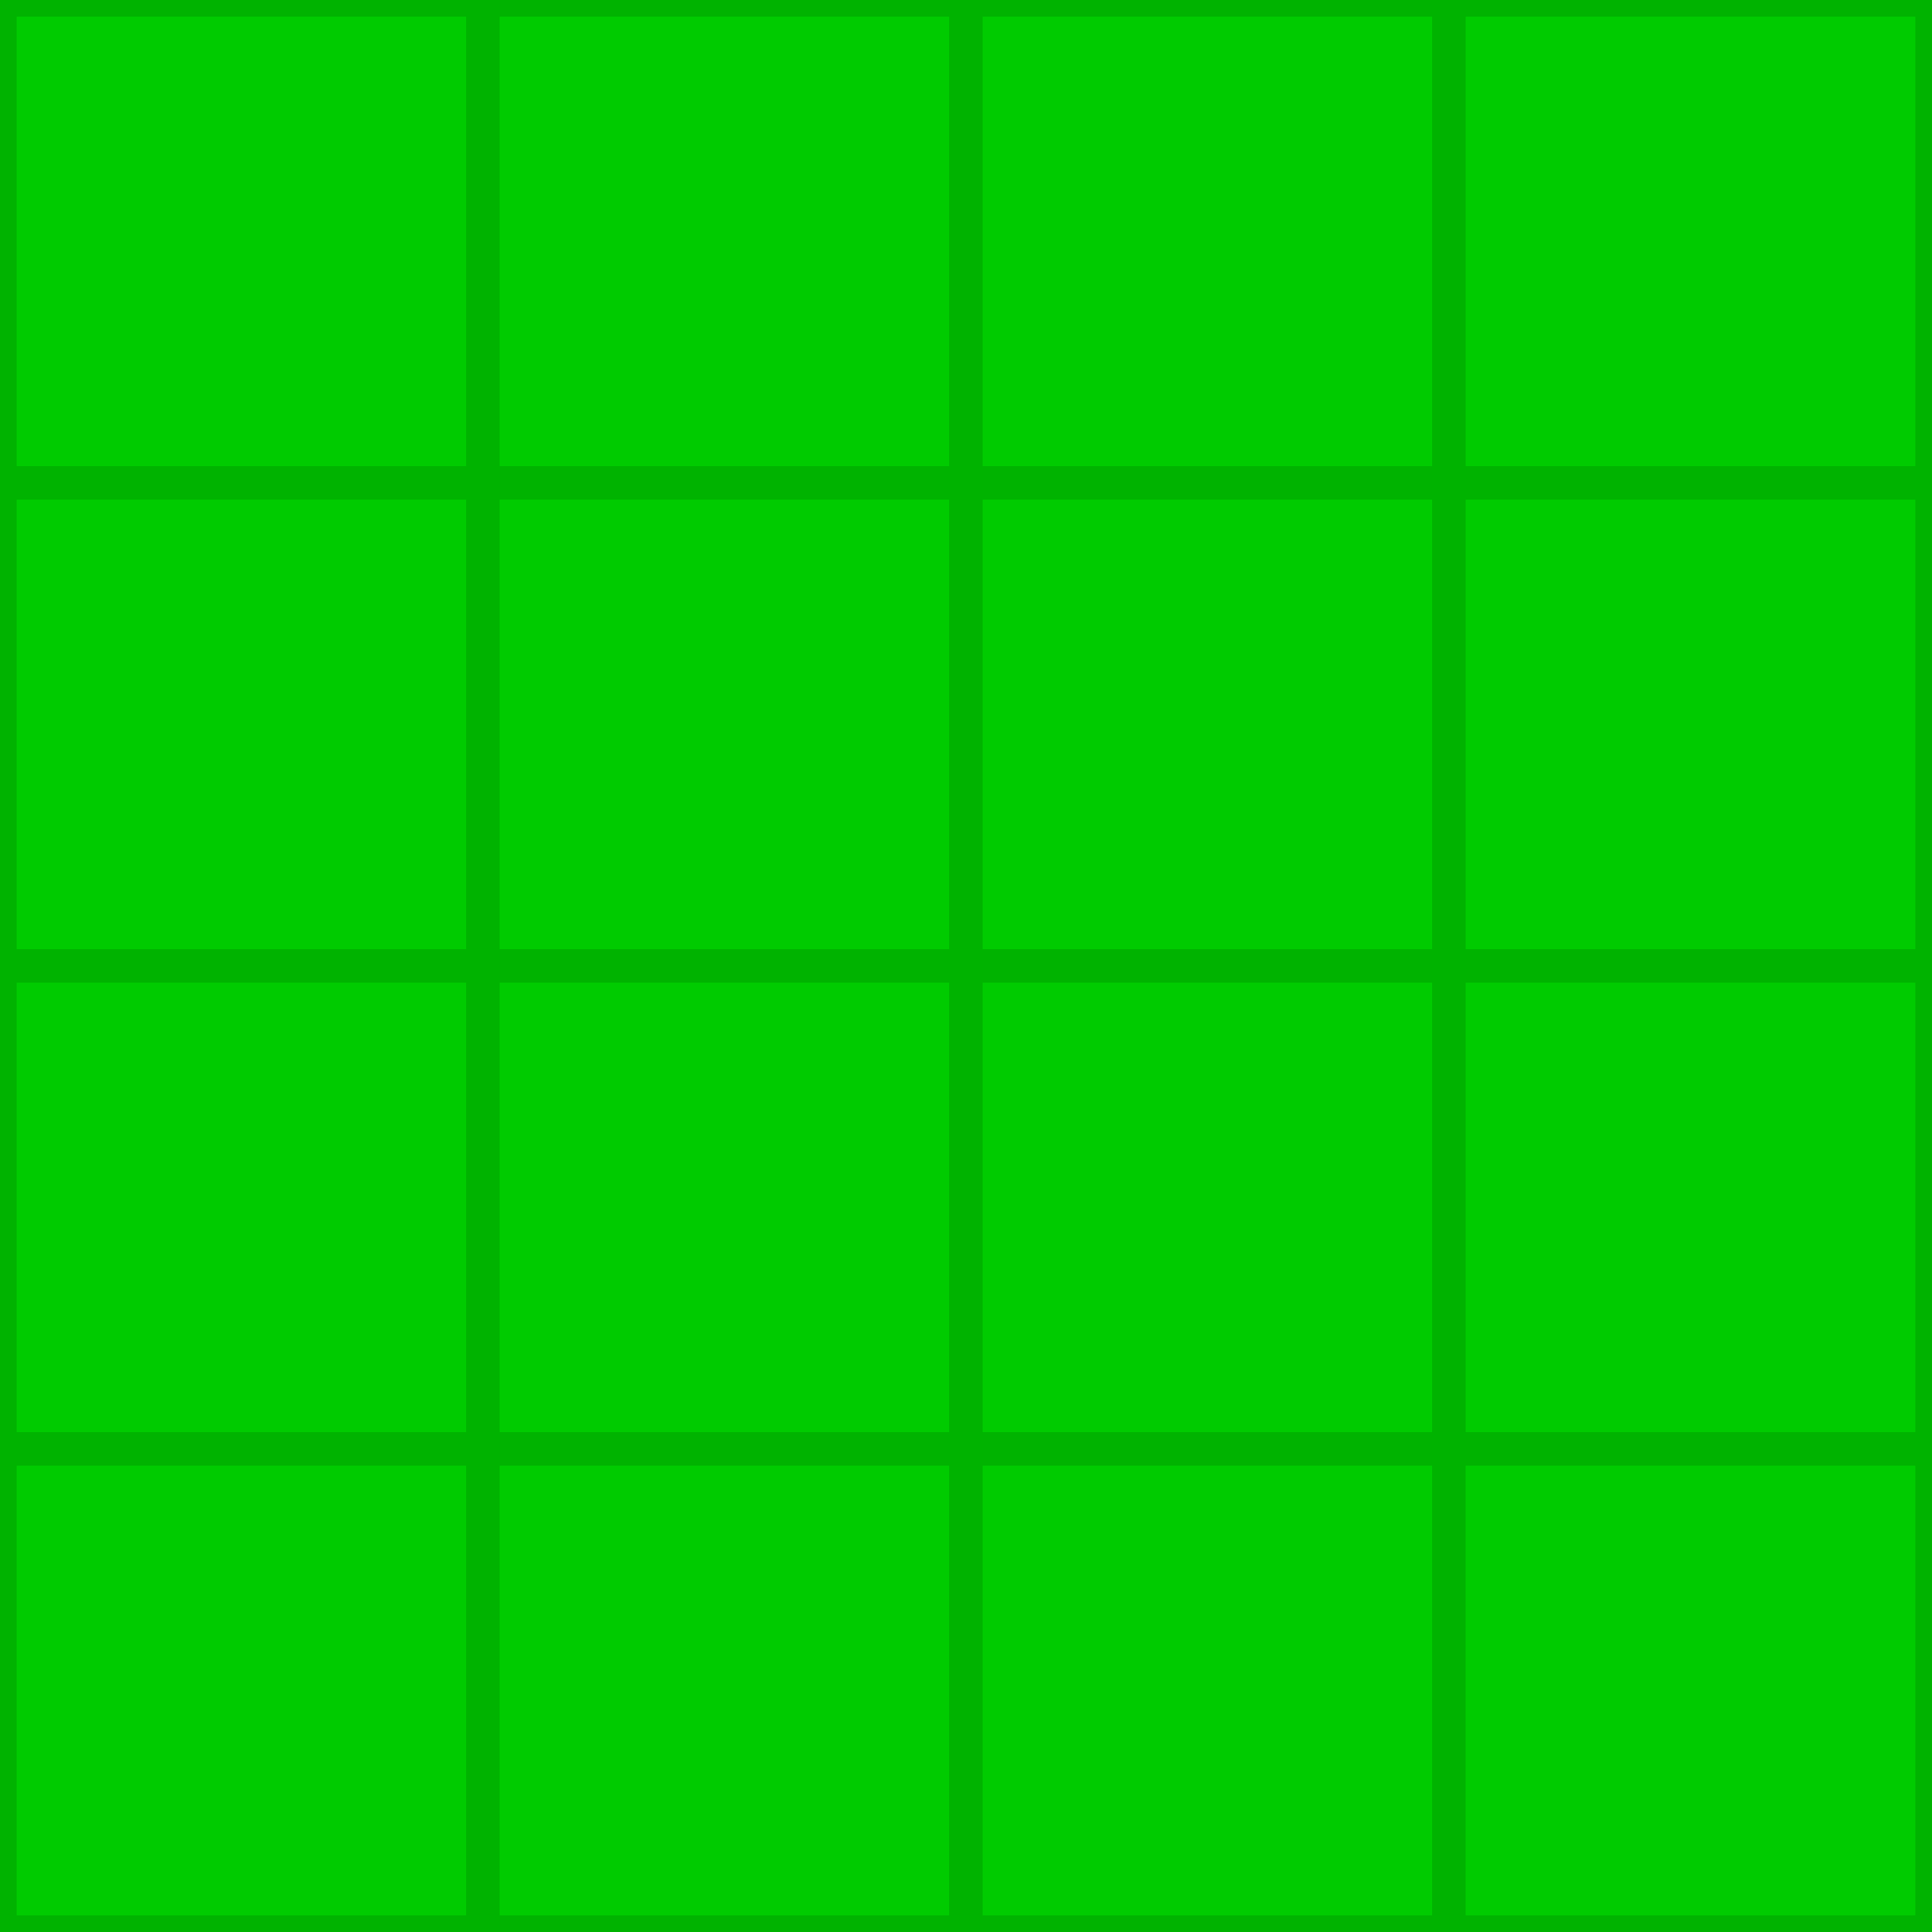 <?xml version="1.0" encoding="UTF-8" standalone="no"?>
<svg
   xmlns:dc="http://purl.org/dc/elements/1.1/"
   xmlns:cc="http://creativecommons.org/ns#"
   xmlns:rdf="http://www.w3.org/1999/02/22-rdf-syntax-ns#"
   xmlns:svg="http://www.w3.org/2000/svg"
   xmlns="http://www.w3.org/2000/svg"
   xmlns:sodipodi="http://sodipodi.sourceforge.net/DTD/sodipodi-0.dtd"
   xmlns:inkscape="http://www.inkscape.org/namespaces/inkscape"
   width="200"
   height="200"
   viewBox="0 0 52.917 52.917"
   version="1.1"
   id="svg8"
   inkscape:version="1.0.2 (e86c870879, 2021-01-15)"
   sodipodi:docname="grass.svg">
  <defs
     id="defs2" />
  <sodipodi:namedview
     id="base"
     pagecolor="#ffffff"
     bordercolor="#666666"
     borderopacity="1.0"
     inkscape:pageopacity="0.0"
     inkscape:pageshadow="2"
     inkscape:zoom="2.4344304"
     inkscape:cx="155.83664"
     inkscape:cy="110.68719"
     inkscape:document-units="px"
     inkscape:current-layer="layer1"
     inkscape:document-rotation="0"
     showgrid="true"
     units="px"
     inkscape:snap-bbox="true"
     inkscape:window-width="1500"
     inkscape:window-height="920"
     inkscape:window-x="0"
     inkscape:window-y="0"
     inkscape:window-maximized="1"
     inkscape:object-nodes="true">
    <inkscape:grid
       type="xygrid"
       id="grid115"
       dotted="true" />
  </sodipodi:namedview>
  <g
     inkscape:label="Layer 1"
     inkscape:groupmode="layer"
     id="layer1">
    <path
       id="rect1172"
       style="fill:#00cb00;fill-opacity:1;stroke:#00b300;stroke-width:0.912;stroke-miterlimit:4;stroke-dasharray:none;stroke-opacity:1"
       d="M 0,0 H 13.229 V 13.229 H 0 Z"
       sodipodi:nodetypes="ccccc" />
    <path
       id="rect1172-4"
       style="fill:#00cb00;fill-opacity:1;stroke:#00b300;stroke-width:0.912;stroke-miterlimit:4;stroke-dasharray:none;stroke-opacity:1"
       d="M 13.229,0 H 26.458 V 13.229 H 13.229 Z"
       sodipodi:nodetypes="ccccc" />
    <path
       id="rect1172-7"
       style="fill:#00cb00;fill-opacity:1;stroke:#00b300;stroke-width:0.912;stroke-miterlimit:4;stroke-dasharray:none;stroke-opacity:1"
       d="M 26.458,0 H 39.688 V 13.229 H 26.458 Z"
       sodipodi:nodetypes="ccccc" />
    <path
       id="rect1172-6"
       style="fill:#00cb00;fill-opacity:1;stroke:#00b300;stroke-width:0.912;stroke-miterlimit:4;stroke-dasharray:none;stroke-opacity:1"
       d="M 39.688,1.025641e-7 H 52.917 V 13.229 H 39.688 Z"
       sodipodi:nodetypes="ccccc" />
    <path
       id="rect1172-5"
       style="fill:#00cb00;fill-opacity:1;stroke:#00b300;stroke-width:0.912;stroke-miterlimit:4;stroke-dasharray:none;stroke-opacity:1"
       d="M 0,13.229 H 13.229 V 26.458 H 0 Z"
       sodipodi:nodetypes="ccccc" />
    <path
       id="rect1172-69"
       style="fill:#00cb00;fill-opacity:1;stroke:#00b300;stroke-width:0.912;stroke-miterlimit:4;stroke-dasharray:none;stroke-opacity:1"
       d="M 13.229,13.229 H 26.458 V 26.458 H 13.229 Z"
       sodipodi:nodetypes="ccccc" />
    <path
       id="rect1172-3"
       style="fill:#00cb00;fill-opacity:1;stroke:#00b300;stroke-width:0.912;stroke-miterlimit:4;stroke-dasharray:none;stroke-opacity:1"
       d="M 26.458,13.229 H 39.688 V 26.458 H 26.458 Z"
       sodipodi:nodetypes="ccccc" />
    <path
       id="rect1172-74"
       style="fill:#00cb00;fill-opacity:1;stroke:#00b300;stroke-width:0.912;stroke-miterlimit:4;stroke-dasharray:none;stroke-opacity:1"
       d="M 39.688,13.229 H 52.917 V 26.458 H 39.688 Z"
       sodipodi:nodetypes="ccccc" />
    <path
       id="rect1172-52"
       style="fill:#00cb00;fill-opacity:1;stroke:#00b300;stroke-width:0.912;stroke-miterlimit:4;stroke-dasharray:none;stroke-opacity:1"
       d="M 0,26.458 H 13.229 V 39.688 H 0 Z"
       sodipodi:nodetypes="ccccc" />
    <path
       id="rect1172-54"
       style="fill:#00cb00;fill-opacity:1;stroke:#00b300;stroke-width:0.912;stroke-miterlimit:4;stroke-dasharray:none;stroke-opacity:1"
       d="M 13.229,26.458 H 26.458 V 39.688 H 13.229 Z"
       sodipodi:nodetypes="ccccc" />
    <path
       id="rect1172-744"
       style="fill:#00cb00;fill-opacity:1;stroke:#00b300;stroke-width:0.912;stroke-miterlimit:4;stroke-dasharray:none;stroke-opacity:1"
       d="M 26.458,26.458 H 39.687 V 39.688 H 26.458 Z"
       sodipodi:nodetypes="ccccc" />
    <path
       id="rect1172-30"
       style="fill:#00cb00;fill-opacity:1;stroke:#00b300;stroke-width:0.912;stroke-miterlimit:4;stroke-dasharray:none;stroke-opacity:1"
       d="M 39.688,26.458 H 52.917 V 39.687 H 39.688 Z"
       sodipodi:nodetypes="ccccc" />
    <path
       id="rect1172-78"
       style="fill:#00cb00;fill-opacity:1;stroke:#00b300;stroke-width:0.912;stroke-miterlimit:4;stroke-dasharray:none;stroke-opacity:1"
       d="M 1.025641e-7,39.688 H 13.229 V 52.917 H 1.025641e-7 Z"
       sodipodi:nodetypes="ccccc" />
    <path
       id="rect1172-68"
       style="fill:#00cb00;fill-opacity:1;stroke:#00b300;stroke-width:0.912;stroke-miterlimit:4;stroke-dasharray:none;stroke-opacity:1"
       d="M 13.229,39.688 H 26.458 V 52.917 H 13.229 Z"
       sodipodi:nodetypes="ccccc" />
    <path
       id="rect1172-8"
       style="fill:#00cb00;fill-opacity:1;stroke:#00b300;stroke-width:0.912;stroke-miterlimit:4;stroke-dasharray:none;stroke-opacity:1"
       d="M 26.458,39.688 H 39.687 V 52.917 H 26.458 Z"
       sodipodi:nodetypes="ccccc" />
    <path
       id="rect1172-43"
       style="fill:#00cb00;fill-opacity:1;stroke:#00b300;stroke-width:0.912;stroke-miterlimit:4;stroke-dasharray:none;stroke-opacity:1"
       d="M 39.687,39.688 H 52.917 V 52.917 H 39.687 Z"
       sodipodi:nodetypes="ccccc" />
  </g>
</svg>
